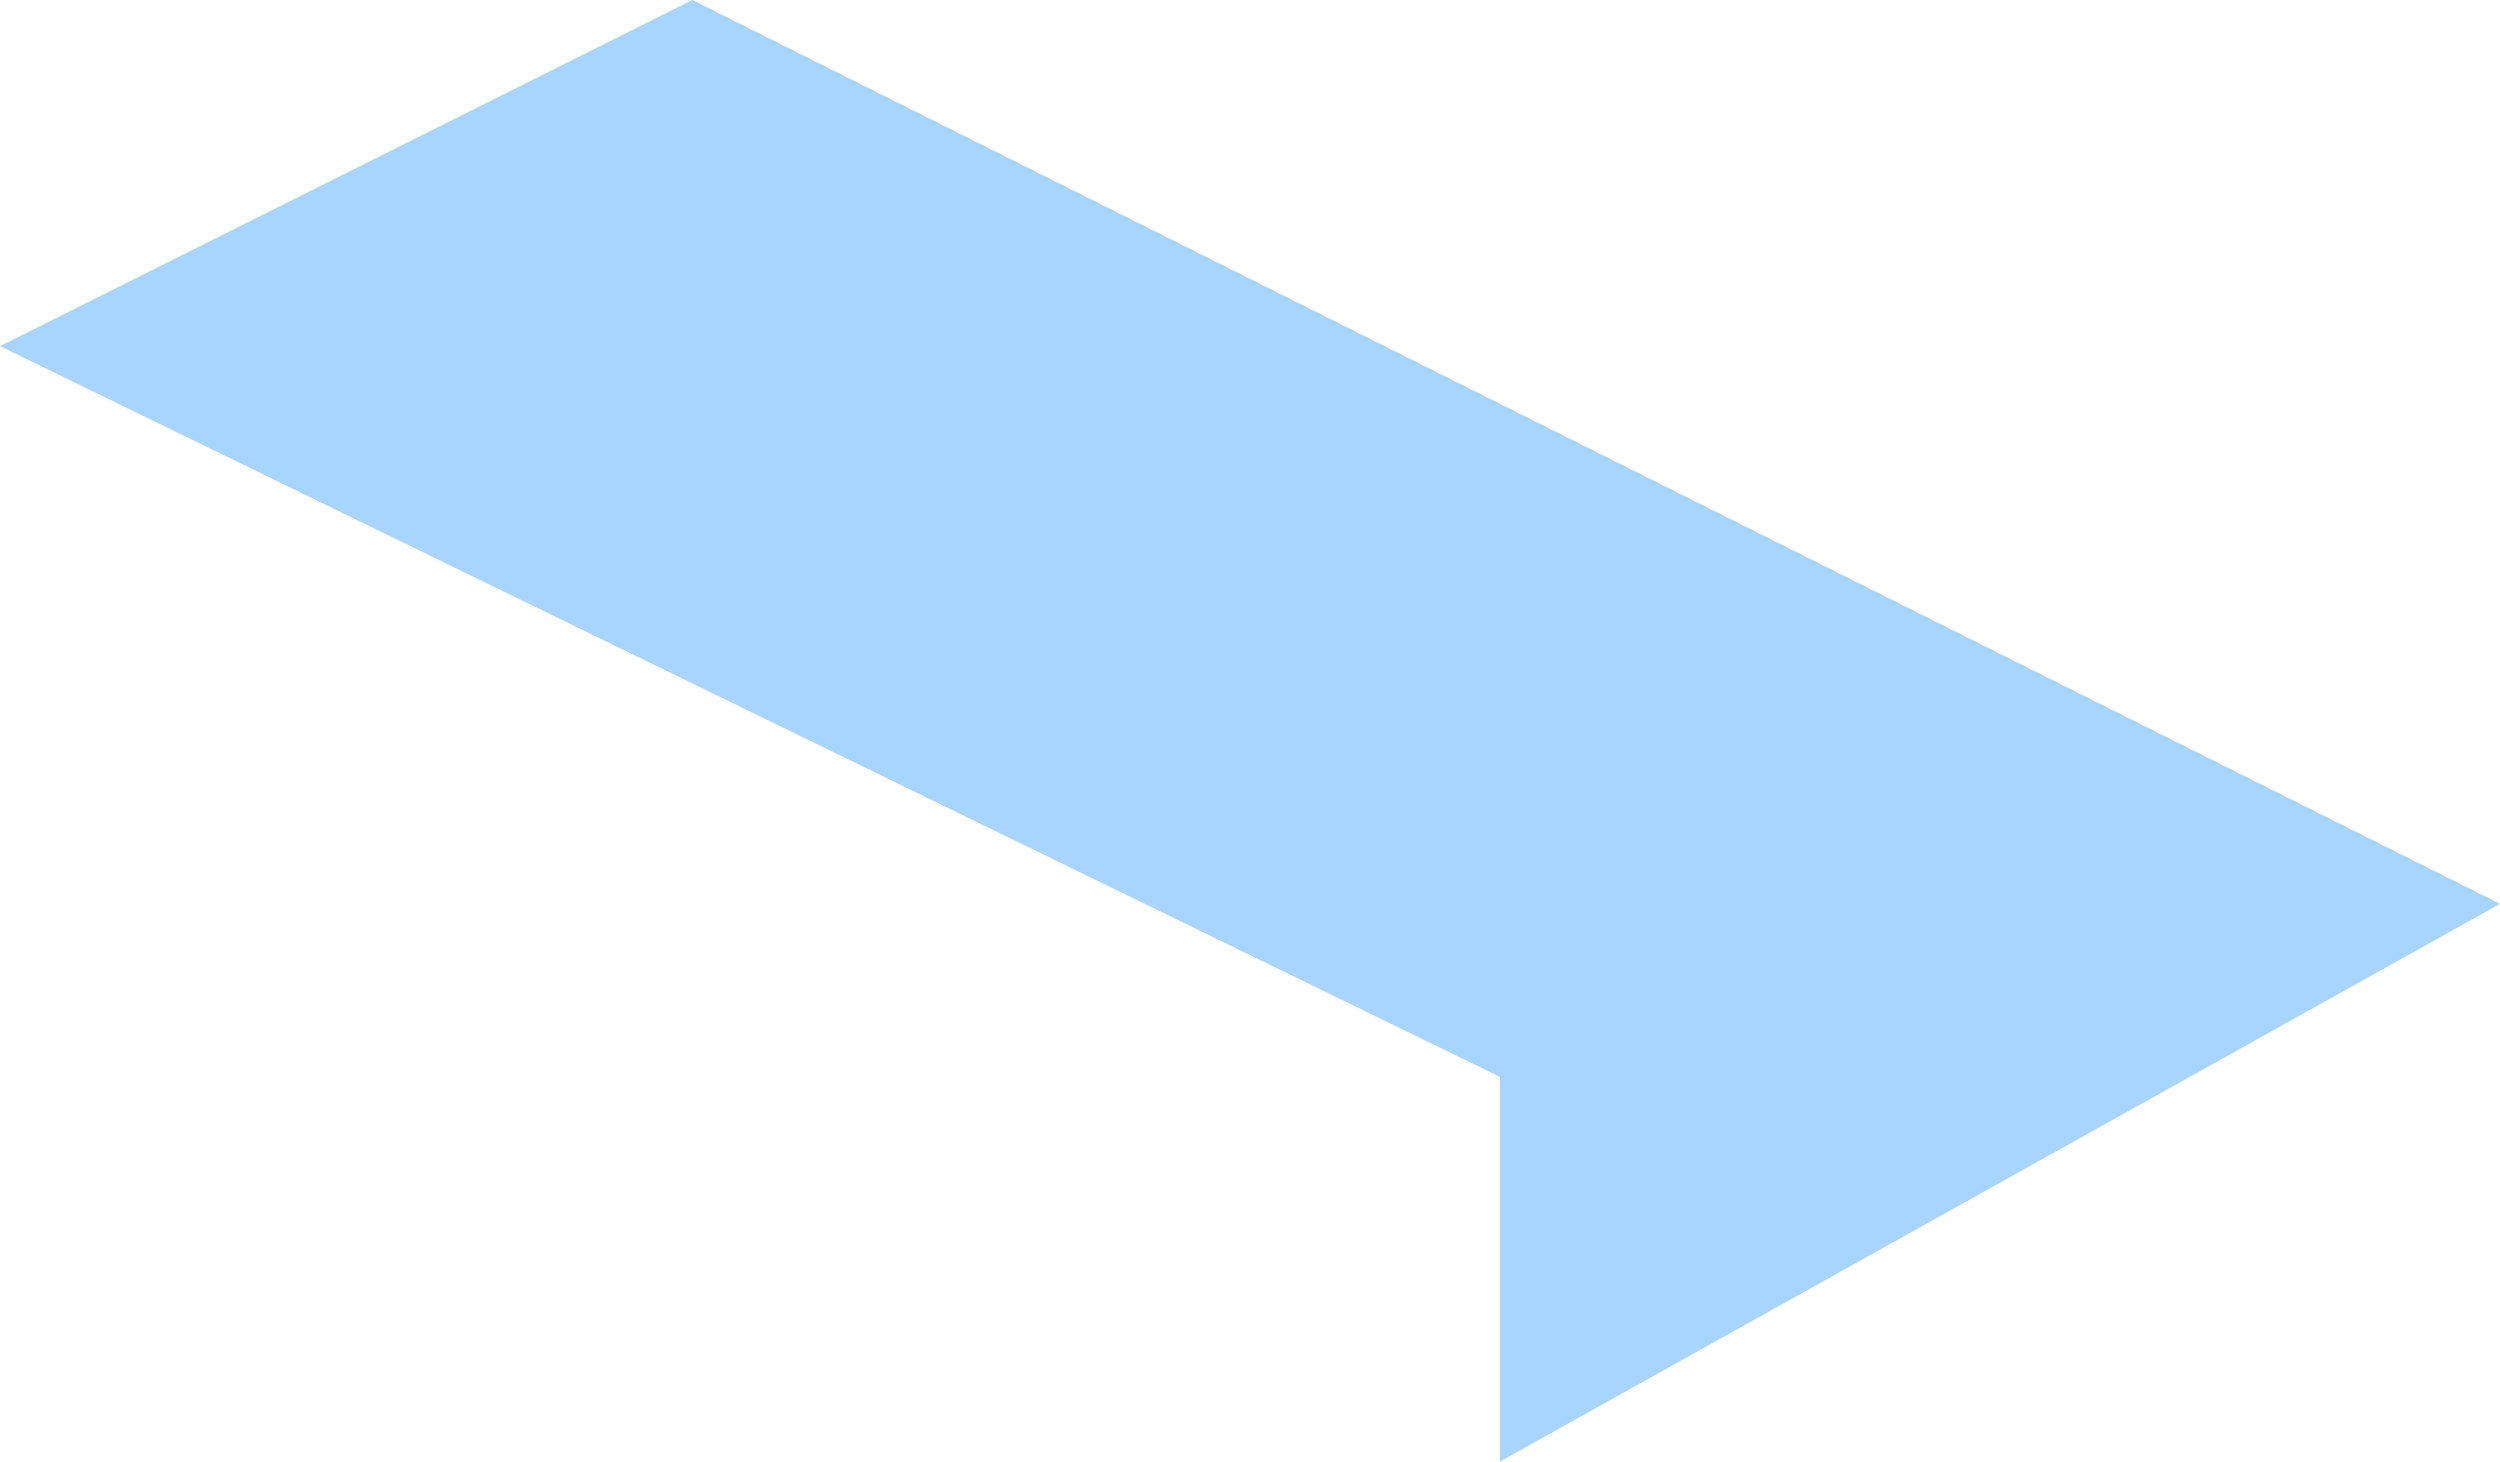 <?xml version="1.0" encoding="UTF-8"?> <svg xmlns="http://www.w3.org/2000/svg" width="65" height="38" viewBox="0 0 65 38" fill="none"> <path d="M39 38L65 23.5L18 0L0 9L39 28V38Z" fill="#53ACFF" fill-opacity="0.5"></path> </svg> 